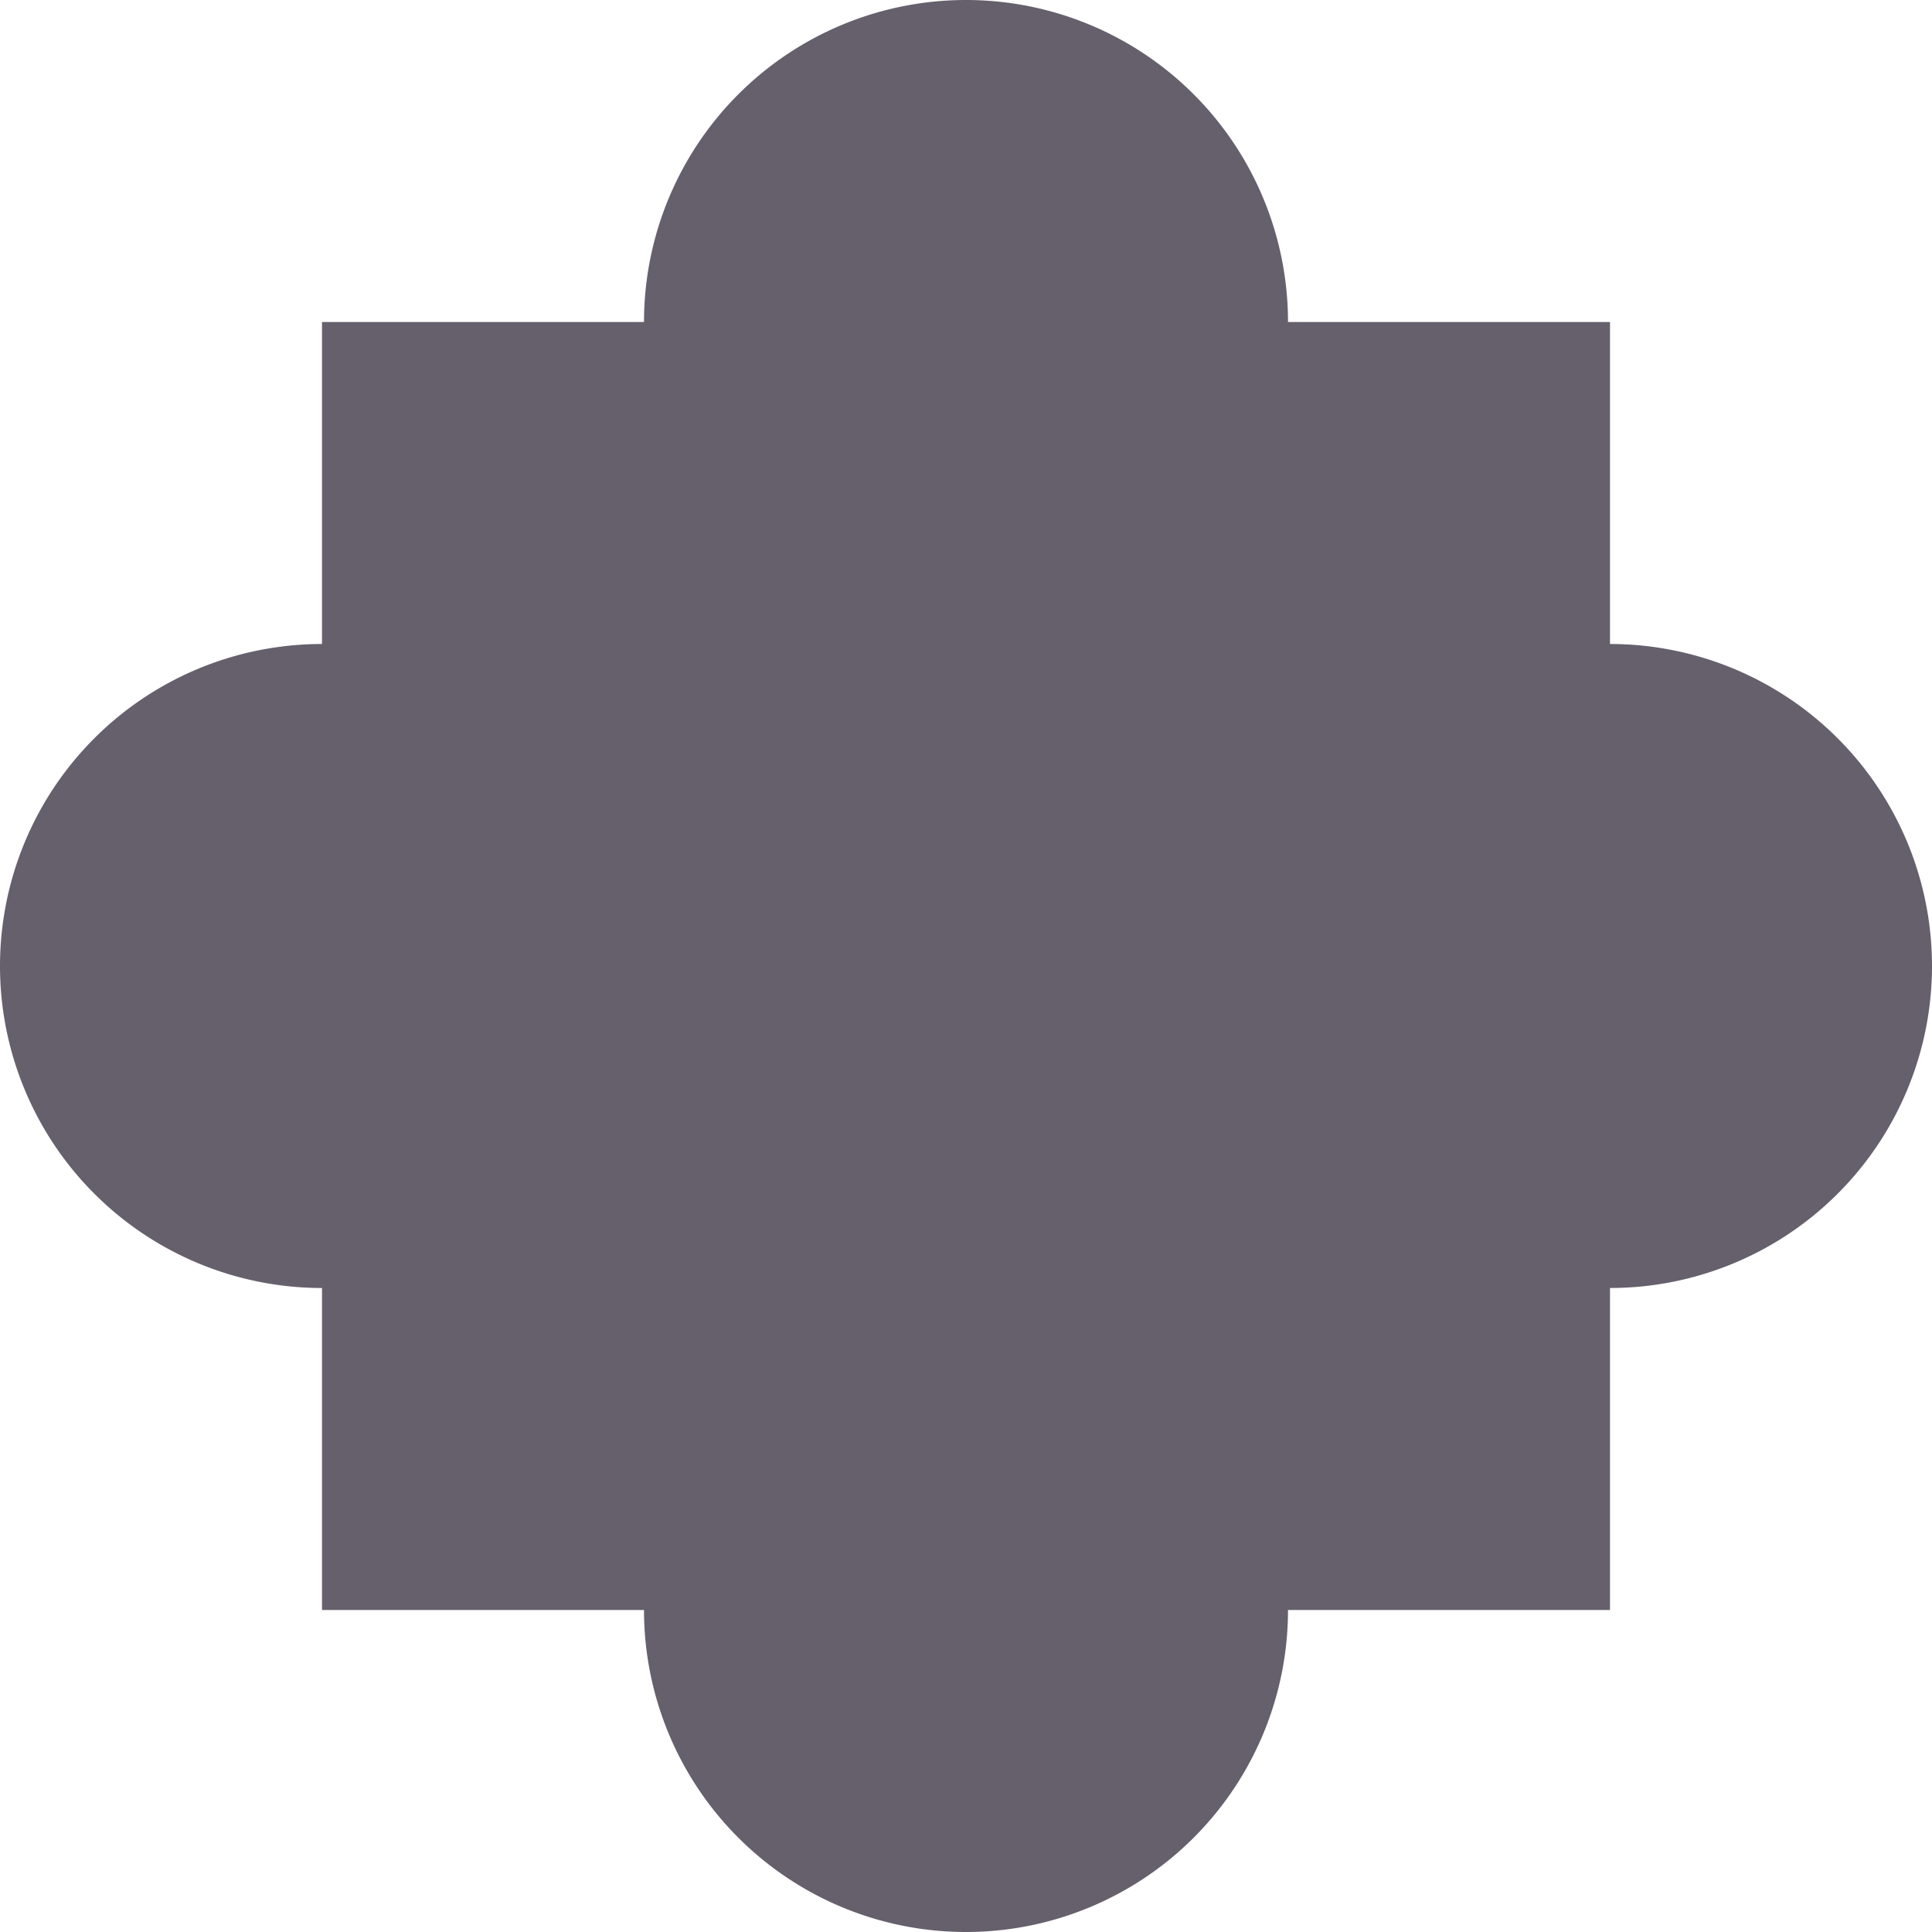 <svg xmlns="http://www.w3.org/2000/svg" version="1.1" xmlns:xlink="http://www.w3.org/1999/xlink" width="480" height="480"><svg xmlns="http://www.w3.org/2000/svg" viewBox="0 0 480 480"><path d="M400 160V80h-80a80 80 0 0 0-160 0H80v80a80 80 0 0 0 0 160v80h80a80 80 0 0 0 160 0h80v-80a80 80 0 0 0 0-160Z" fill="#66606C"></path></svg><style>@media (prefers-color-scheme: light) { :root { filter: none; } }
@media (prefers-color-scheme: dark) { :root { filter: none; } }
</style></svg>